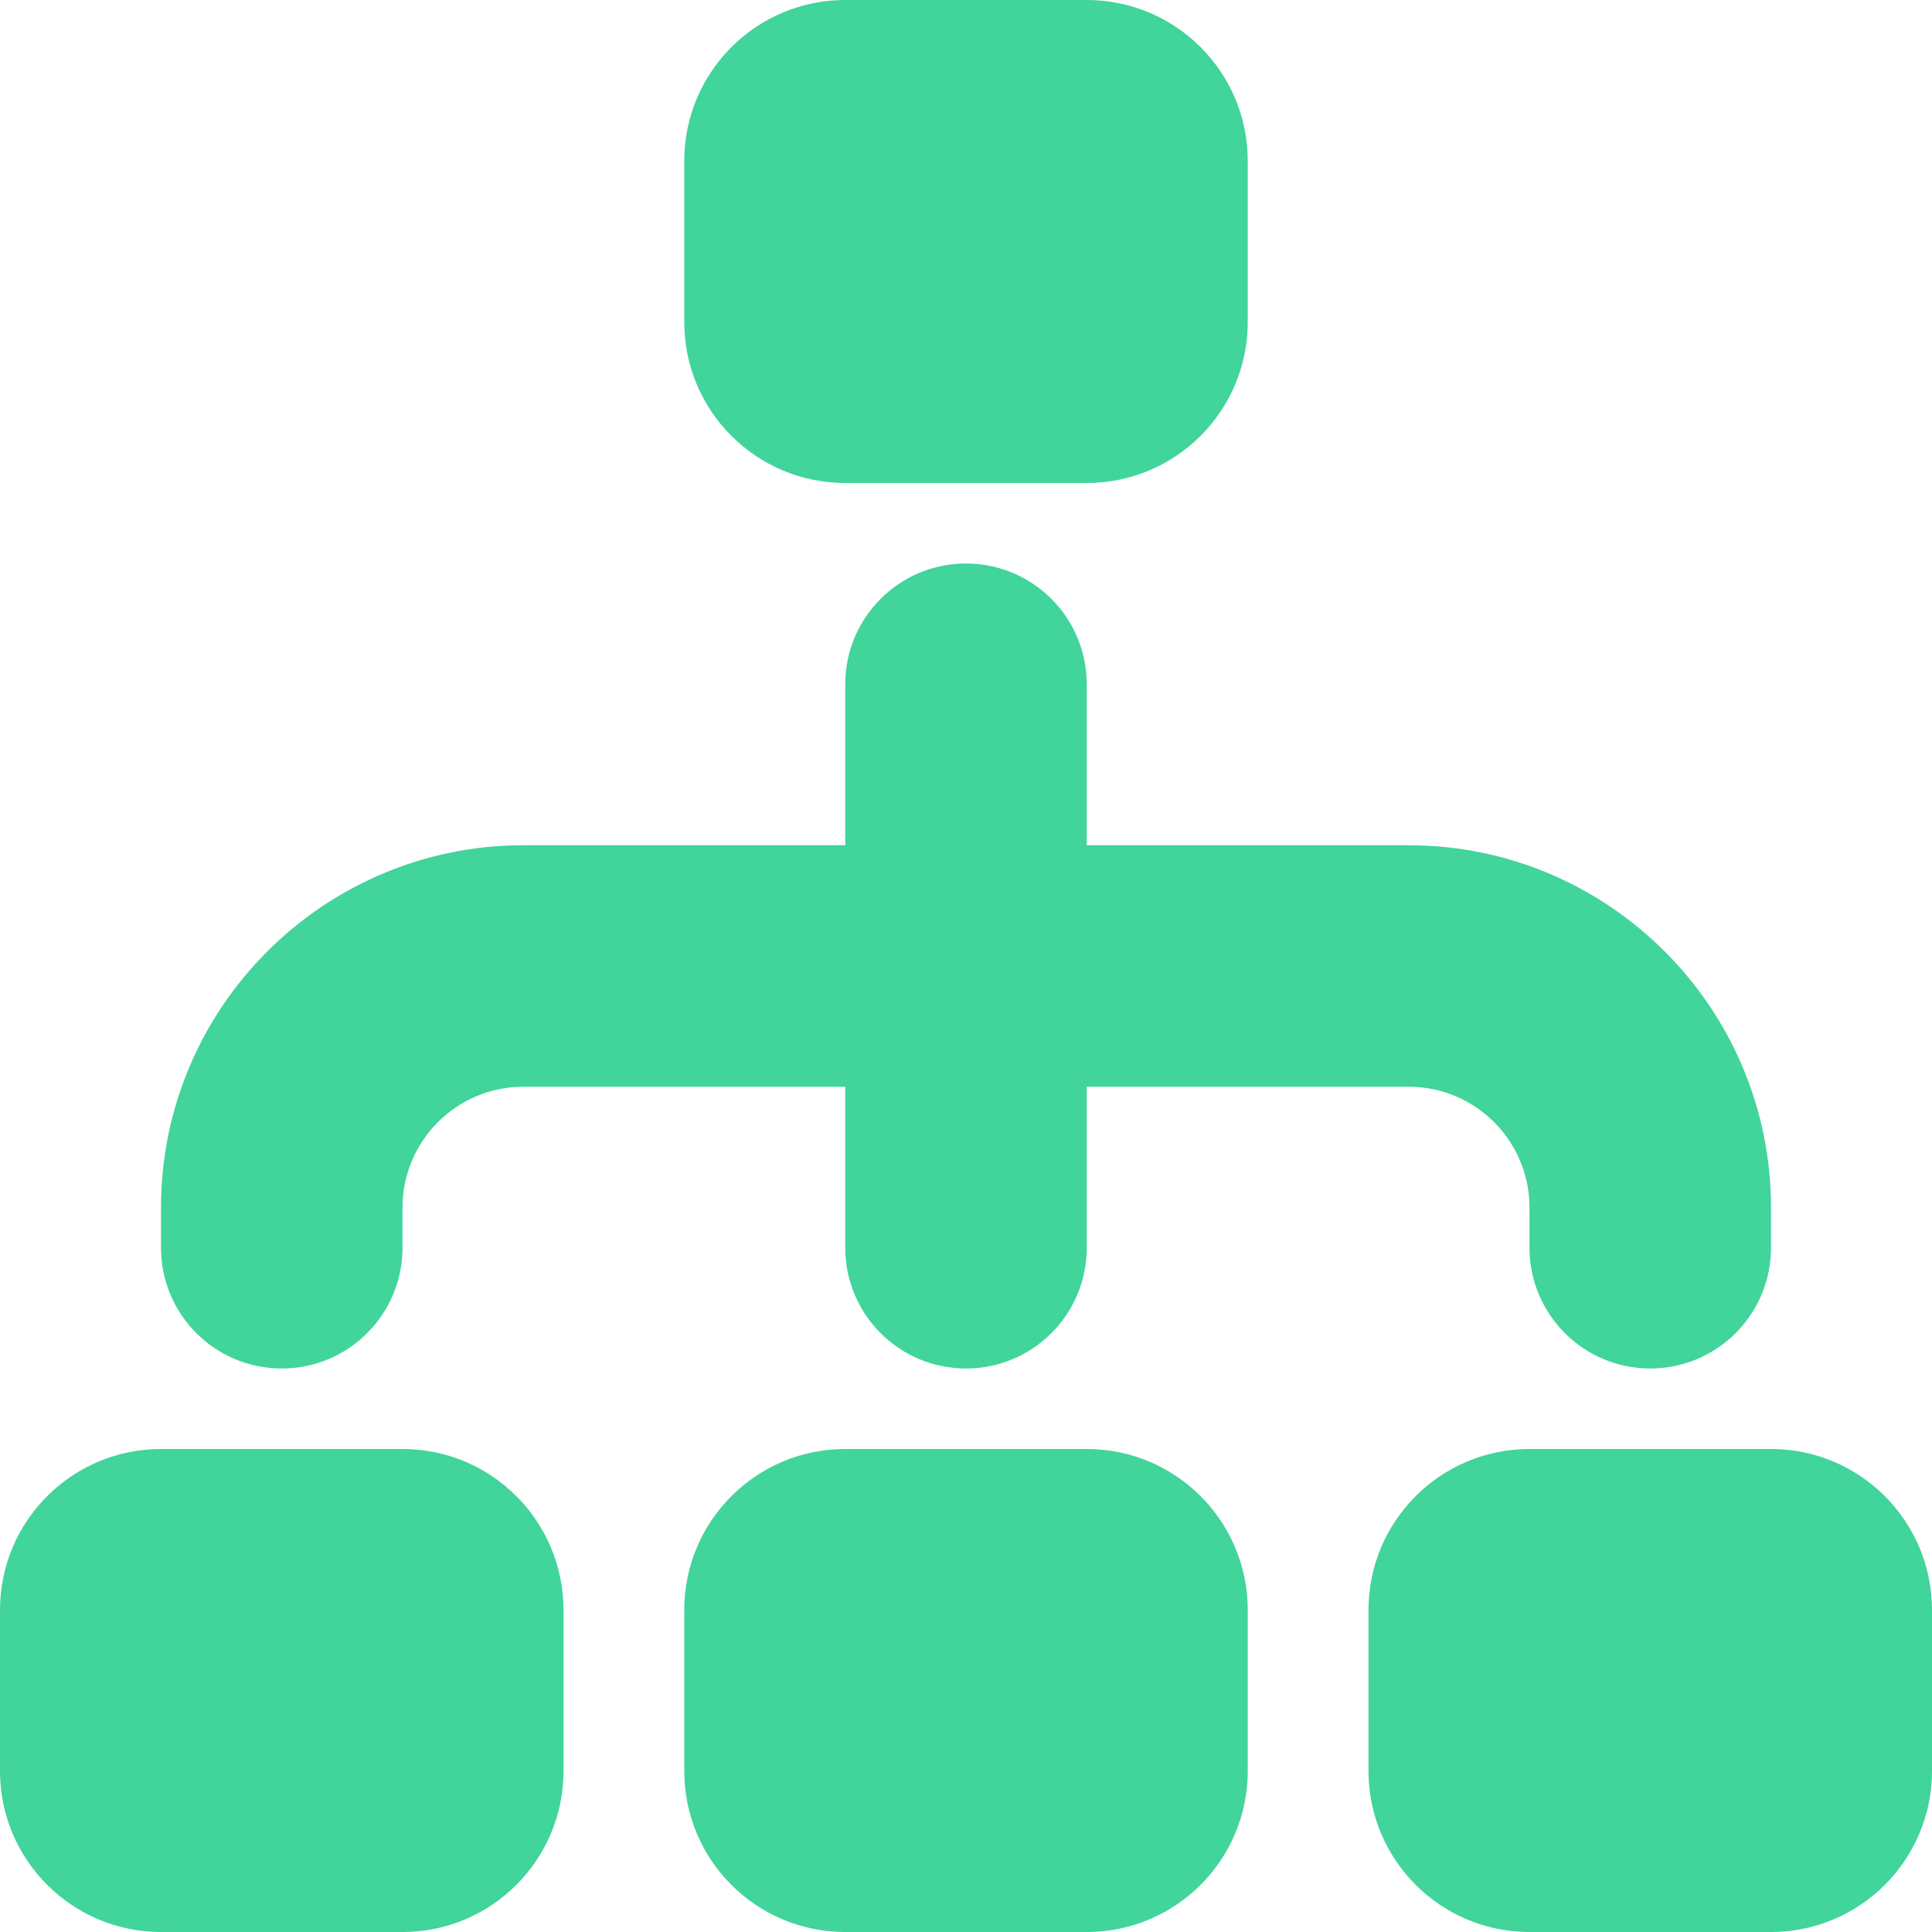 <svg width="36" height="36" viewBox="0 0 36 36" fill="none" xmlns="http://www.w3.org/2000/svg">
<path d="M12.75 6V3C12.75 1.343 14.092 0 15.75 0H20.25C21.907 0 23.25 1.343 23.25 3V6C23.25 7.657 21.907 9 20.25 9H15.75C14.092 9 12.75 7.657 12.75 6ZM7.5 27H3C1.343 27 0 28.343 0 30V33C0 34.657 1.343 36 3 36H7.5C9.158 36 10.5 34.657 10.5 33V30C10.5 28.343 9.158 27 7.5 27ZM20.25 27H15.75C14.092 27 12.75 28.343 12.75 30V33C12.75 34.657 14.092 36 15.75 36H20.25C21.907 36 23.25 34.657 23.25 33V30C23.25 28.343 21.907 27 20.25 27ZM33 27H28.5C26.843 27 25.5 28.343 25.5 30V33C25.5 34.657 26.843 36 28.5 36H33C34.657 36 36 34.657 36 33V30C36 28.343 34.657 27 33 27ZM5.25 25.5C6.494 25.5 7.5 24.492 7.5 23.25V22.5C7.5 21.259 8.509 20.25 9.75 20.25H15.75V23.25C15.75 24.492 16.756 25.5 18 25.5C19.244 25.5 20.25 24.492 20.25 23.25V20.25H26.25C27.491 20.25 28.5 21.259 28.5 22.5V23.25C28.5 24.492 29.508 25.5 30.75 25.5C31.992 25.5 33 24.492 33 23.25V22.5C33 18.779 29.971 15.75 26.25 15.75H20.25V12.75C20.25 11.508 19.244 10.5 18 10.5C16.756 10.5 15.75 11.508 15.75 12.75V15.75H9.75C6.029 15.75 3 18.779 3 22.5V23.25C3 24.492 4.006 25.5 5.25 25.5Z" fill="#41D49B"/>
</svg>
